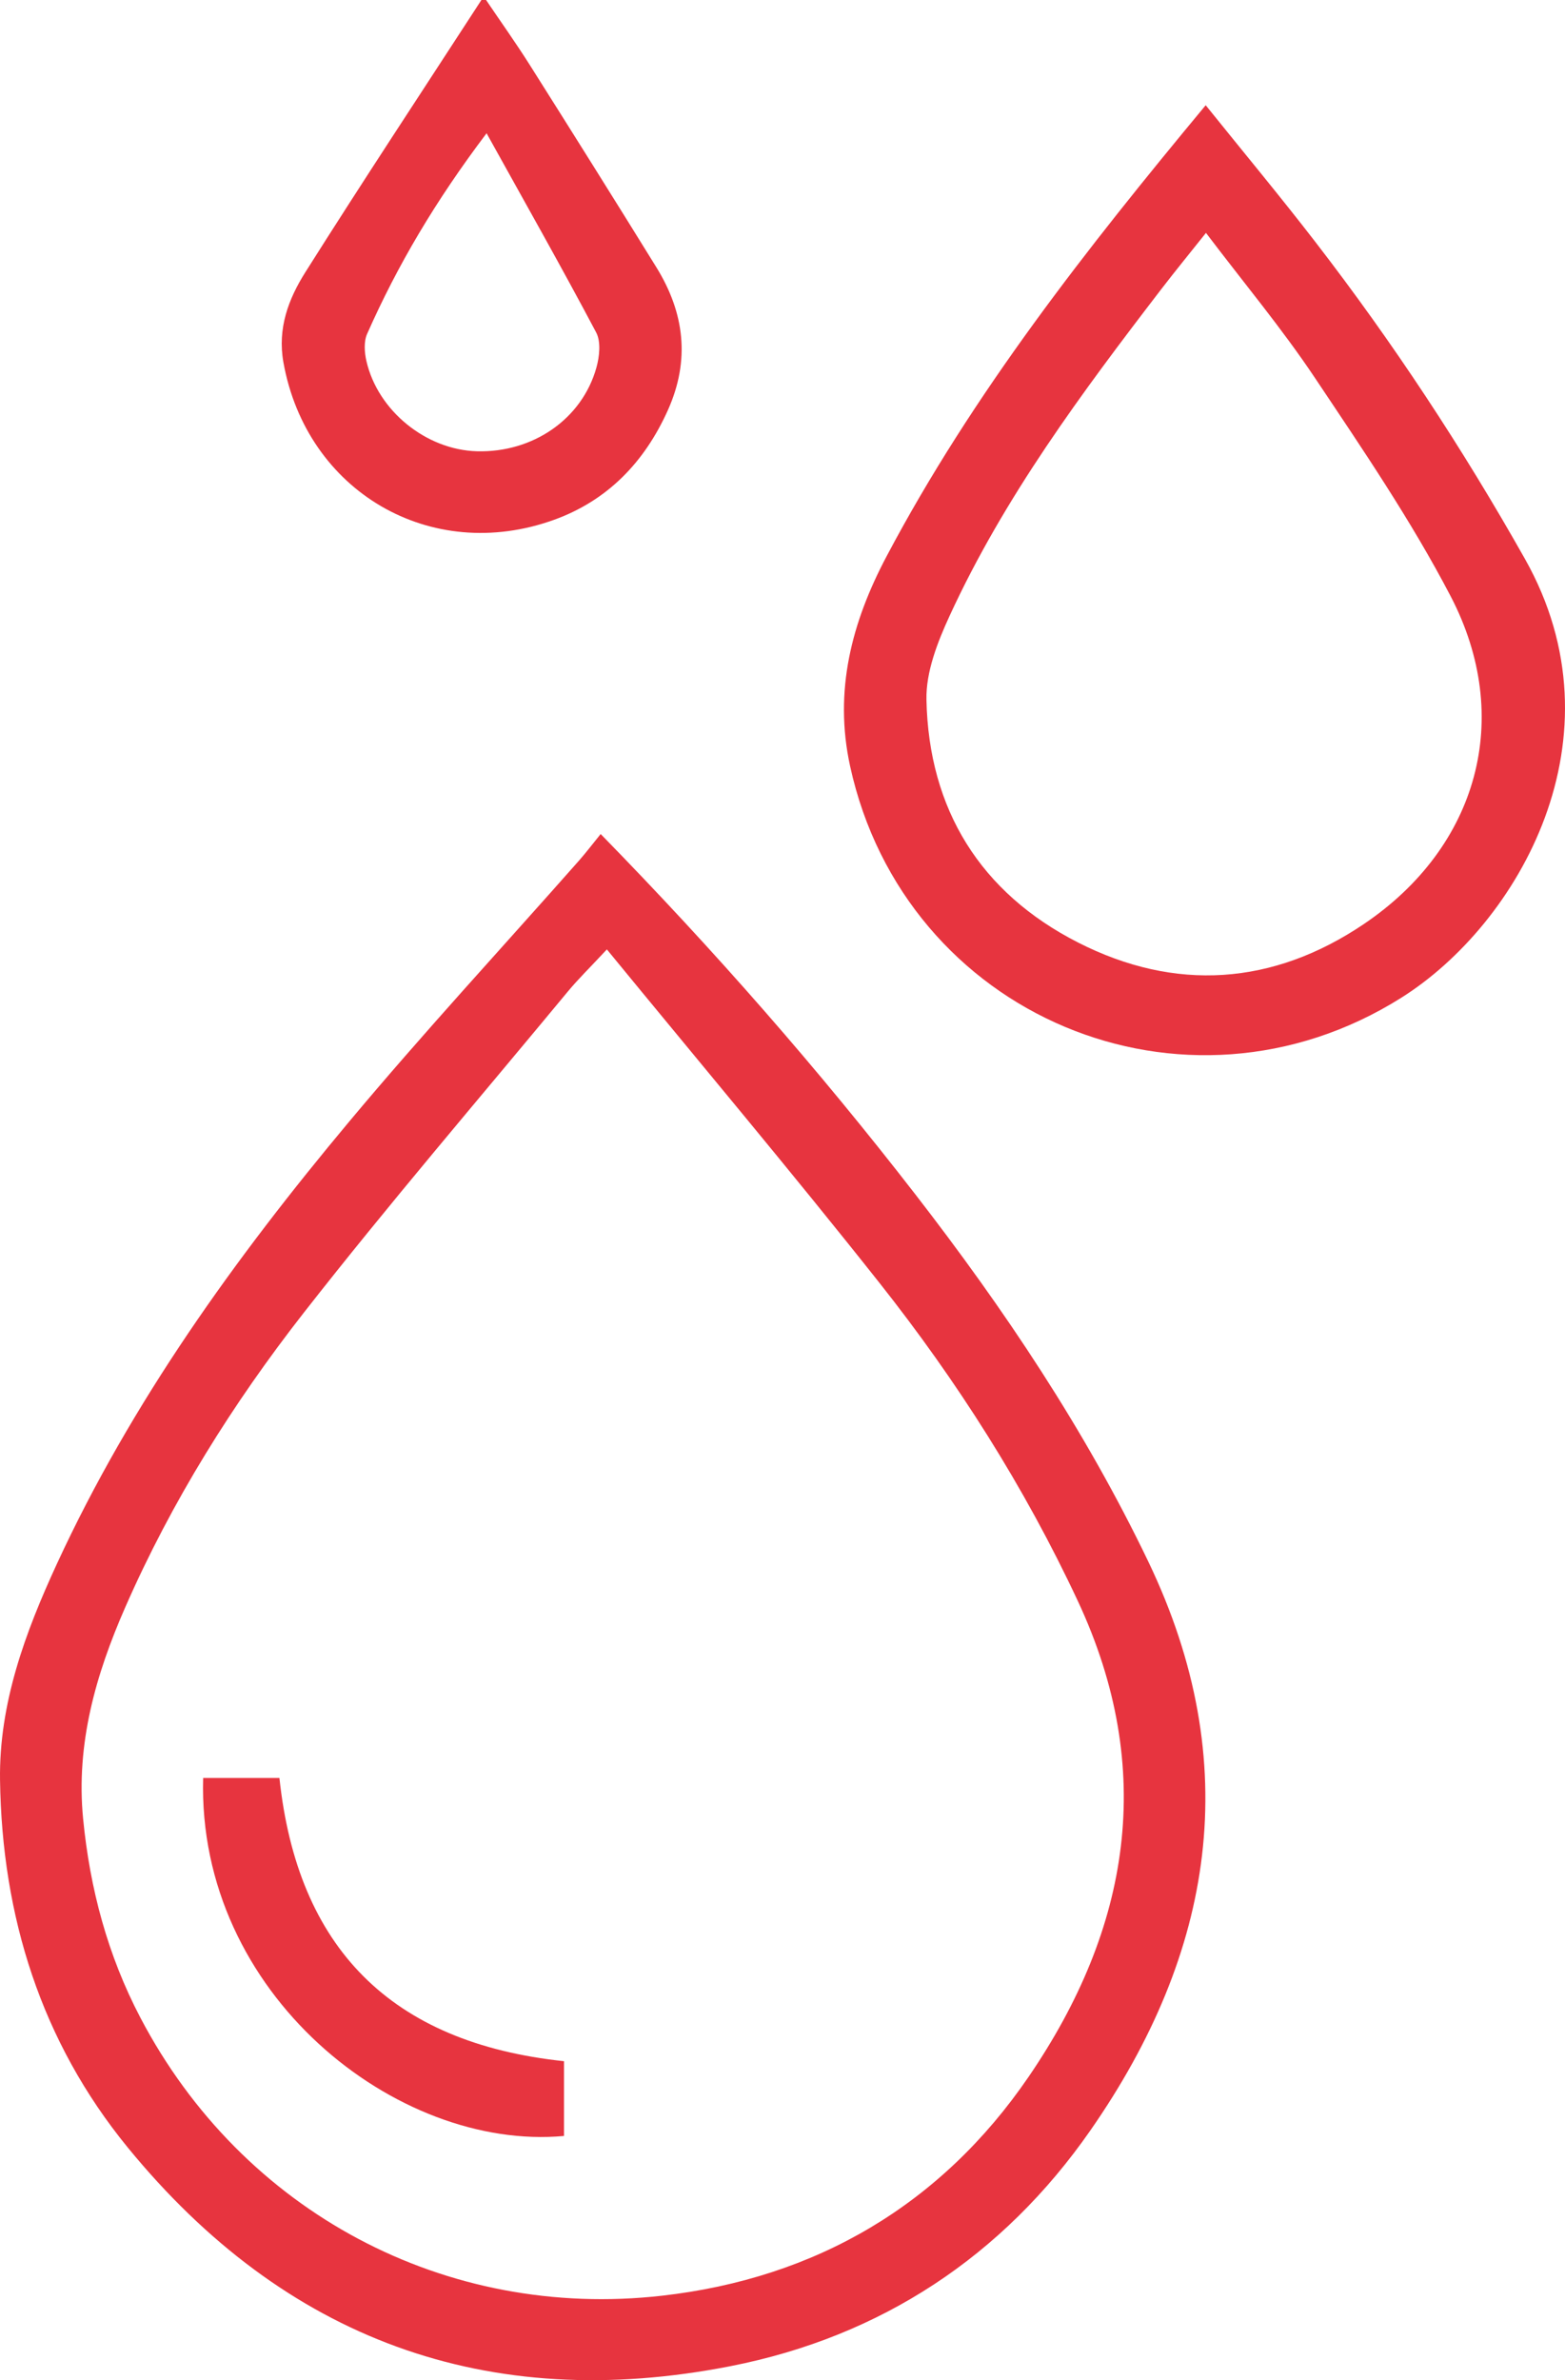 <?xml version="1.0" encoding="UTF-8"?><svg id="Layer_2" xmlns="http://www.w3.org/2000/svg" viewBox="0 0 2000 3041.01"><defs><style>.cls-1{fill:#e7343f;}</style></defs><g id="plos-benefits-06-red-RGB"><g id="plos-benefits-06-red-RGB-2"><path class="cls-1" d="m362.2,462.99c29.42,164.52,187.77,258.23,345.96,201.11,68.03-24.57,115.4-73.39,145.28-139.88,28.83-64.15,21.3-124.6-14.63-182.72-53.44-86.45-107.46-172.55-161.74-258.47-17.81-28.19-37.22-55.38-55.9-83.03h-5.94c-75.21,115.83-151.36,231.08-225.05,347.87-21.48,34.05-35.76,71.58-27.98,115.12Zm106.94-36.34c38.79-87.7,87.27-169.81,152.68-256.39,49.32,88.92,95.89,171.08,140.05,254.51,6.27,11.85,4.25,30.8.32,44.86-18.4,65.88-81.26,108.95-152.81,106.93-64.82-1.83-126.56-51.68-141.13-115.32-2.52-11.01-3.47-24.77.88-34.59Z"/><path class="cls-1" d="m1169.37,1525.47c-123.12-158.91-255.25-310-401.74-459.86-10.3,12.66-18.63,23.67-27.73,33.99-98.18,111.23-199.06,220.2-294.16,334.01-145.46,174.07-277.68,357.66-373.25,564.91C32.18,2085.94-1.34,2176.43.04,2274.18c2.46,173.99,52.38,334.03,163.21,469.56,200.49,245.16,459.41,340.4,770.44,279.35,192.2-37.73,348.07-140.63,459.83-301.25,157.97-227.02,197.77-468.65,73.92-726.76-80.88-168.56-184.03-322.44-298.06-469.61Zm145.24,1127.8c-111.84,163.72-271.92,257.54-468.63,279.84-276.27,31.32-536.03-106.46-666.52-355.12-41.84-79.73-64.57-164.9-73.25-254.34-9.28-95.57,16.14-184.1,53.77-269.92,59.46-135.6,137.64-260.71,228.43-376.77,109.02-139.36,224.36-273.78,337.24-410.11,13.16-15.89,28.03-30.35,49.9-53.84,118.24,144.22,235.38,283.34,348.21,425.87,99.54,125.75,185.35,260.58,253.6,406.53,100.97,215.92,66.64,418.45-62.76,607.88Z"/><path class="cls-1" d="m1680.89,309.01c-45.16-58.49-92.44-115.34-140.07-174.57-152.72,183.99-297.52,367.96-407.82,576.34-44.54,84.14-67.66,171.79-46.61,268.13,69.83,319.55,427.5,469.91,704.22,295.97,149.88-94.21,286.98-332.53,158.17-560.86-79.97-141.76-168.74-276.58-267.9-405Zm62.04,871.61c-116.03,78.33-241.02,86.88-365.33,23.52-124.57-63.49-190.75-170.01-193.64-310.14-.74-35.55,14.15-73.56,29.49-106.93,69.84-151.91,169.03-285.27,270.23-417.12,17.85-23.26,36.45-45.95,57.49-72.4,48.14,63.56,97,122.06,139.12,185.07,60.86,91.05,122.96,182.17,173.49,279.01,81.06,155.33,35.16,320.43-110.84,418.98Z"/><path class="cls-1" d="m357.09,2271.64h-97.47c-7.82,275.78,247.57,477.05,461.13,457.37v-95.53c-221.58-23.39-340.65-145.26-363.66-361.84Z"/></g></g></svg>